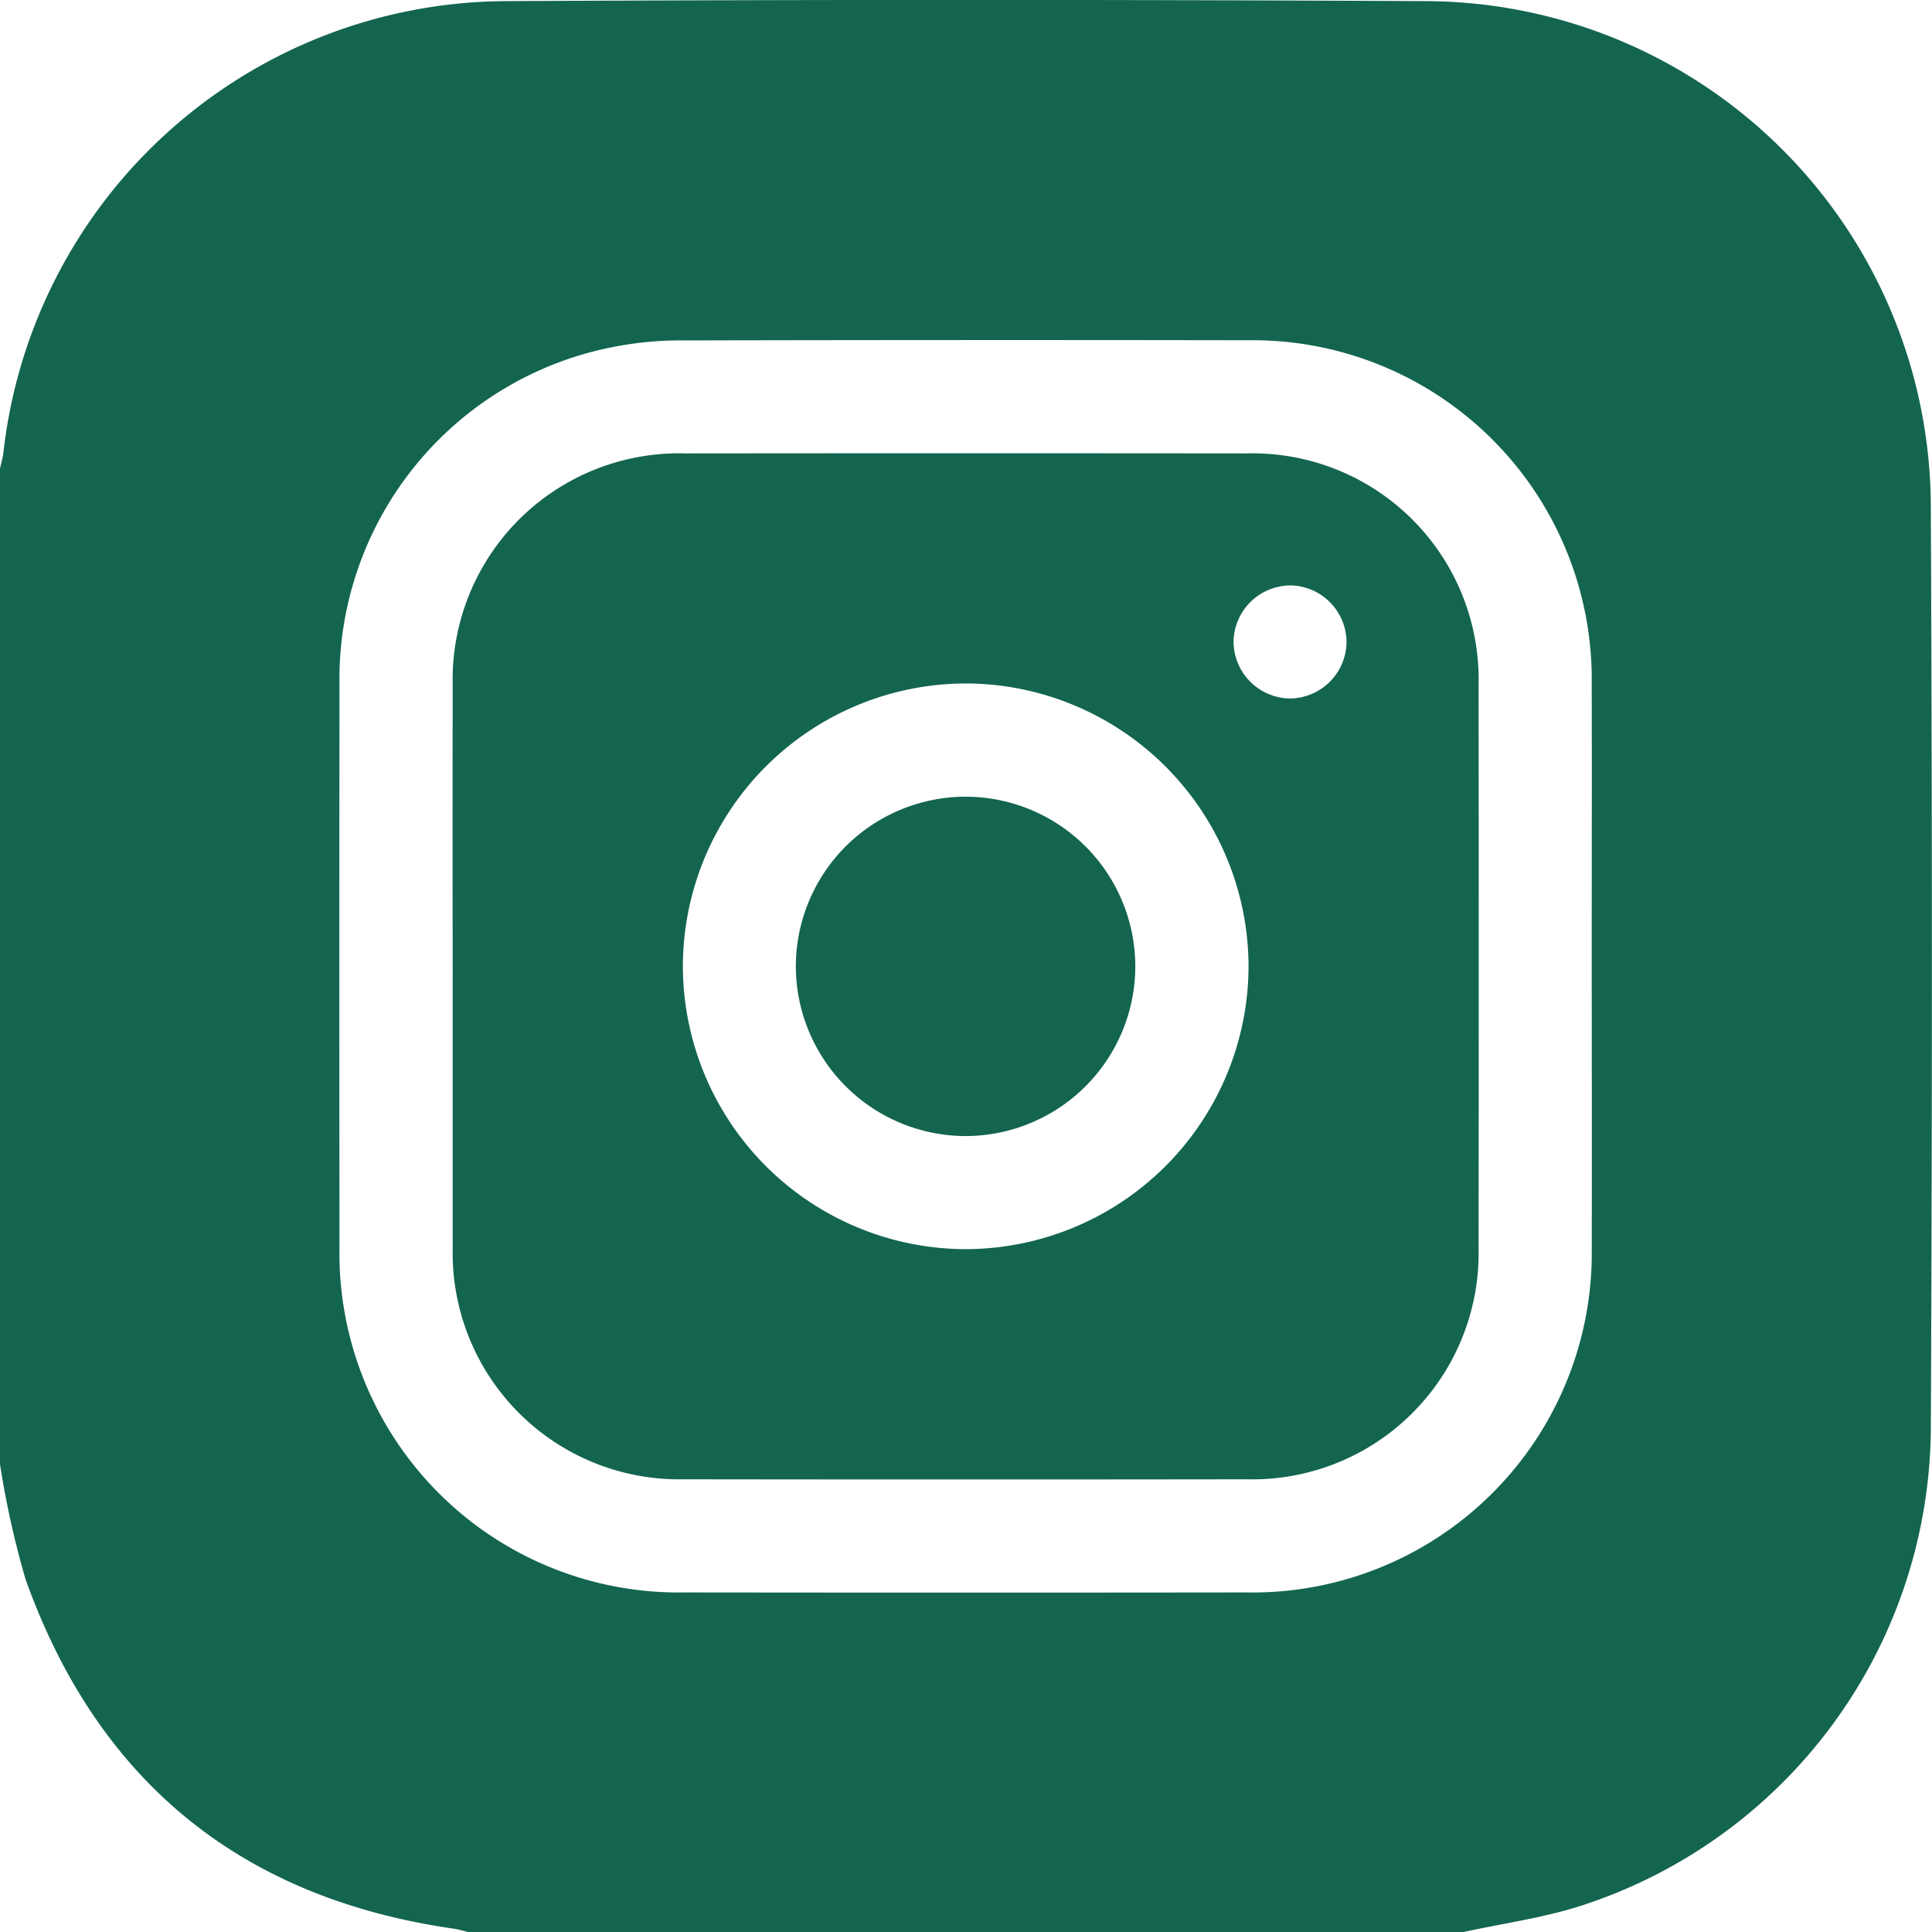 <svg xmlns="http://www.w3.org/2000/svg" width="69.511" height="69.512" viewBox="0 0 69.511 69.512"><path d="M-4716.889,4996.226a6.115,6.115,0,0,0,6.114-6.13,6.113,6.113,0,0,0-6.1-6.08,6.115,6.115,0,0,0-6.114,6.128A6.12,6.12,0,0,0-4716.889,4996.226Z" transform="translate(4751.622 -4955.352)" fill="#13654f"></path><path d="M-4814.012,4921.609a8.146,8.146,0,0,0,8.294,8.286q10.14.013,20.281,0a8.142,8.142,0,0,0,8.336-8.311q.01-10.141,0-20.281a8.136,8.136,0,0,0-8.327-8.318q-10.107-.01-20.213,0a8.147,8.147,0,0,0-8.371,8.344q-.007,5.054,0,10.107Q-4814.014,4916.523-4814.012,4921.609Zm30.145-23.875a2.055,2.055,0,0,1,2.015,2.035,2.055,2.055,0,0,1-2.084,2.033,2.057,2.057,0,0,1-1.981-2.069A2.057,2.057,0,0,1-4783.867,4897.735Zm-11.664,3.528a10.2,10.2,0,0,1,10.153,10.2,10.2,10.2,0,0,1-10.2,10.153,10.2,10.2,0,0,1-10.152-10.2A10.194,10.194,0,0,1-4795.531,4901.263Z" transform="translate(4830.299 -4876.672)" fill="#13654f"></path><path d="M-4864.532,4790.935a18.233,18.233,0,0,0-18.09-18.082q-16.623-.087-33.246,0a18.281,18.281,0,0,0-18.008,16.232c-.022.2-.082.388-.124.582v35.829a32.7,32.7,0,0,0,.922,4.145c2.609,7.283,7.777,11.481,15.452,12.57a4.284,4.284,0,0,1,.454.113h35.828c1.43-.314,2.9-.511,4.281-.963a18.169,18.169,0,0,0,12.532-17.11Q-4864.455,4807.592-4864.532,4790.935Zm-12.2,26.761a12.206,12.206,0,0,1-12.426,12.41q-10.109.012-20.219,0a12.205,12.205,0,0,1-12.409-12.426q-.01-10.109,0-20.219a12.177,12.177,0,0,1,10-12.194,12.419,12.419,0,0,1,2.358-.207q10.177-.023,20.354-.006a12.2,12.2,0,0,1,12.342,12.356c.009,3.393,0,6.785,0,10.177C-4876.729,4810.957-4876.724,4814.327-4876.73,4817.7Z" transform="translate(4934 -4772.812)" fill="#13654f"></path></svg>